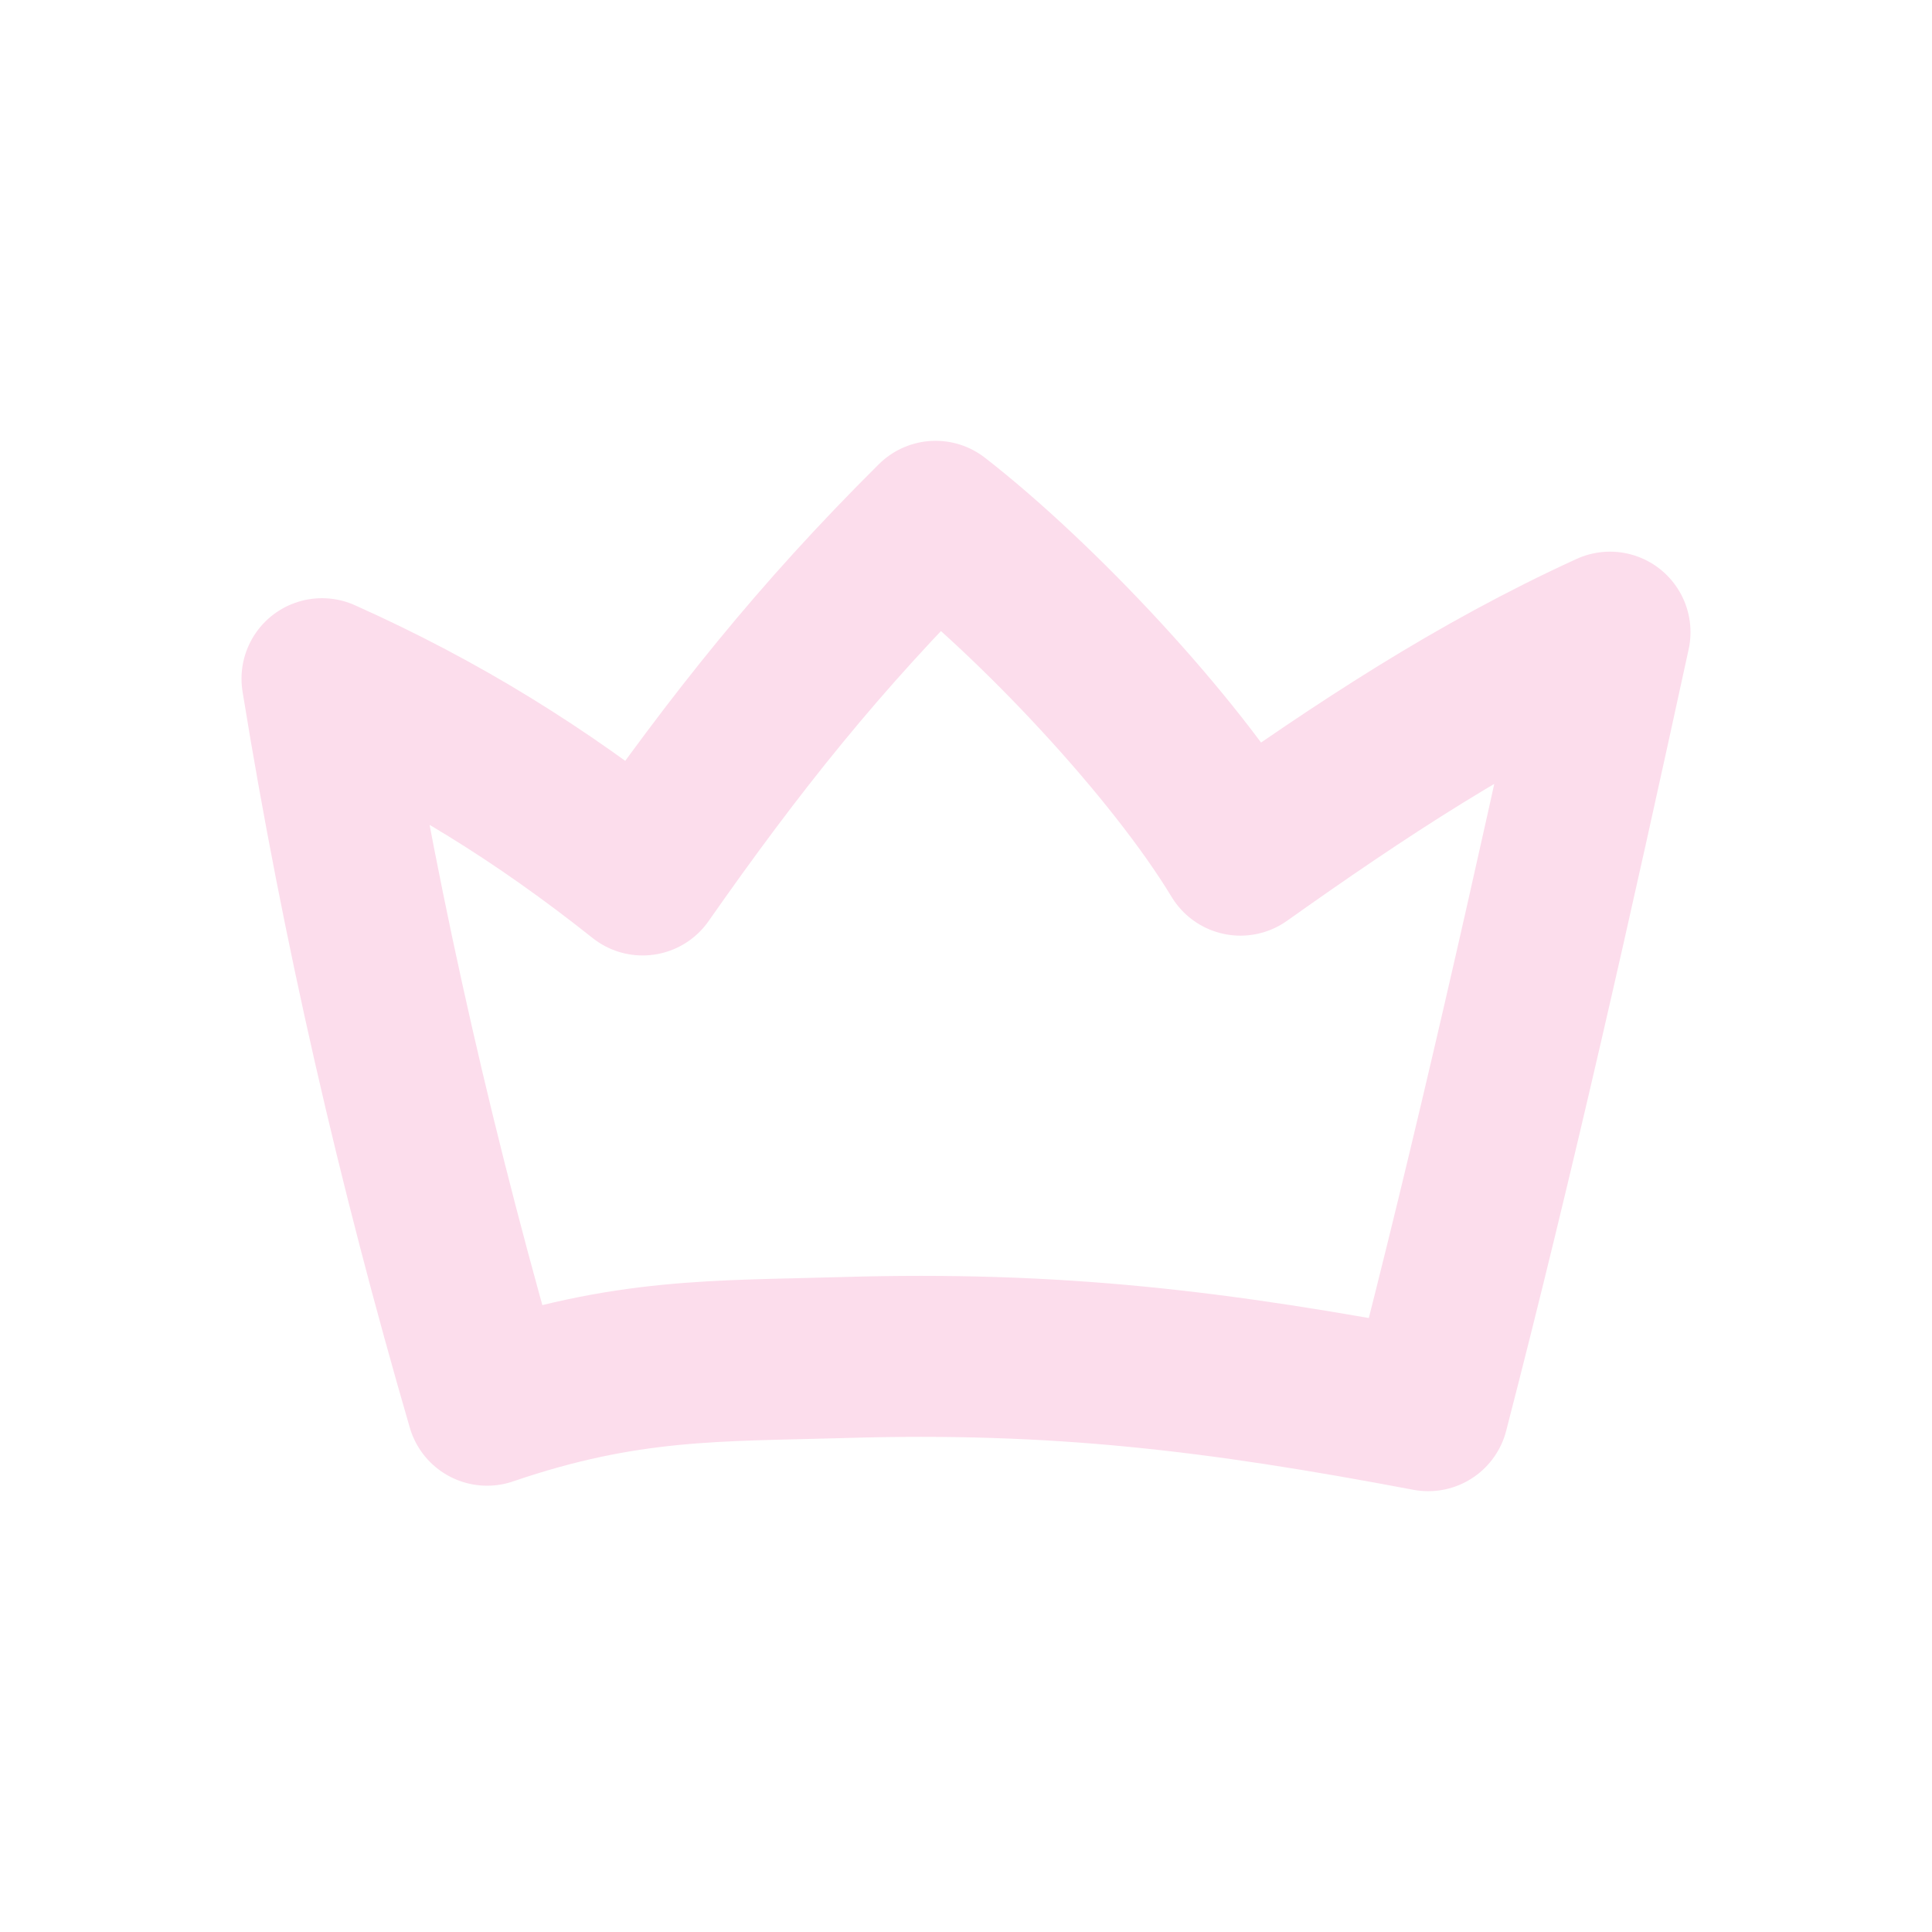 <svg width="24" height="24" viewBox="0 0 24 24" fill="none" xmlns="http://www.w3.org/2000/svg">
<path fill-rule="evenodd" clip-rule="evenodd" d="M17.742 17.524C18.569 14.33 19.299 11.075 20 7.853C18.337 8.614 16.902 9.564 15.409 10.623C14.585 9.261 12.873 7.448 11.622 6.476C10.176 7.912 9.13 9.23 7.983 10.869C6.728 9.871 5.47 9.089 4 8.431C4.494 11.484 5.187 14.486 6.051 17.456C7.781 16.864 8.922 16.91 10.471 16.864C13.132 16.785 15.109 17.026 17.742 17.524Z" stroke="#FCDDEC" stroke-width="2" stroke-miterlimit="1.5" stroke-linecap="round" stroke-linejoin="round"/>
</svg>
